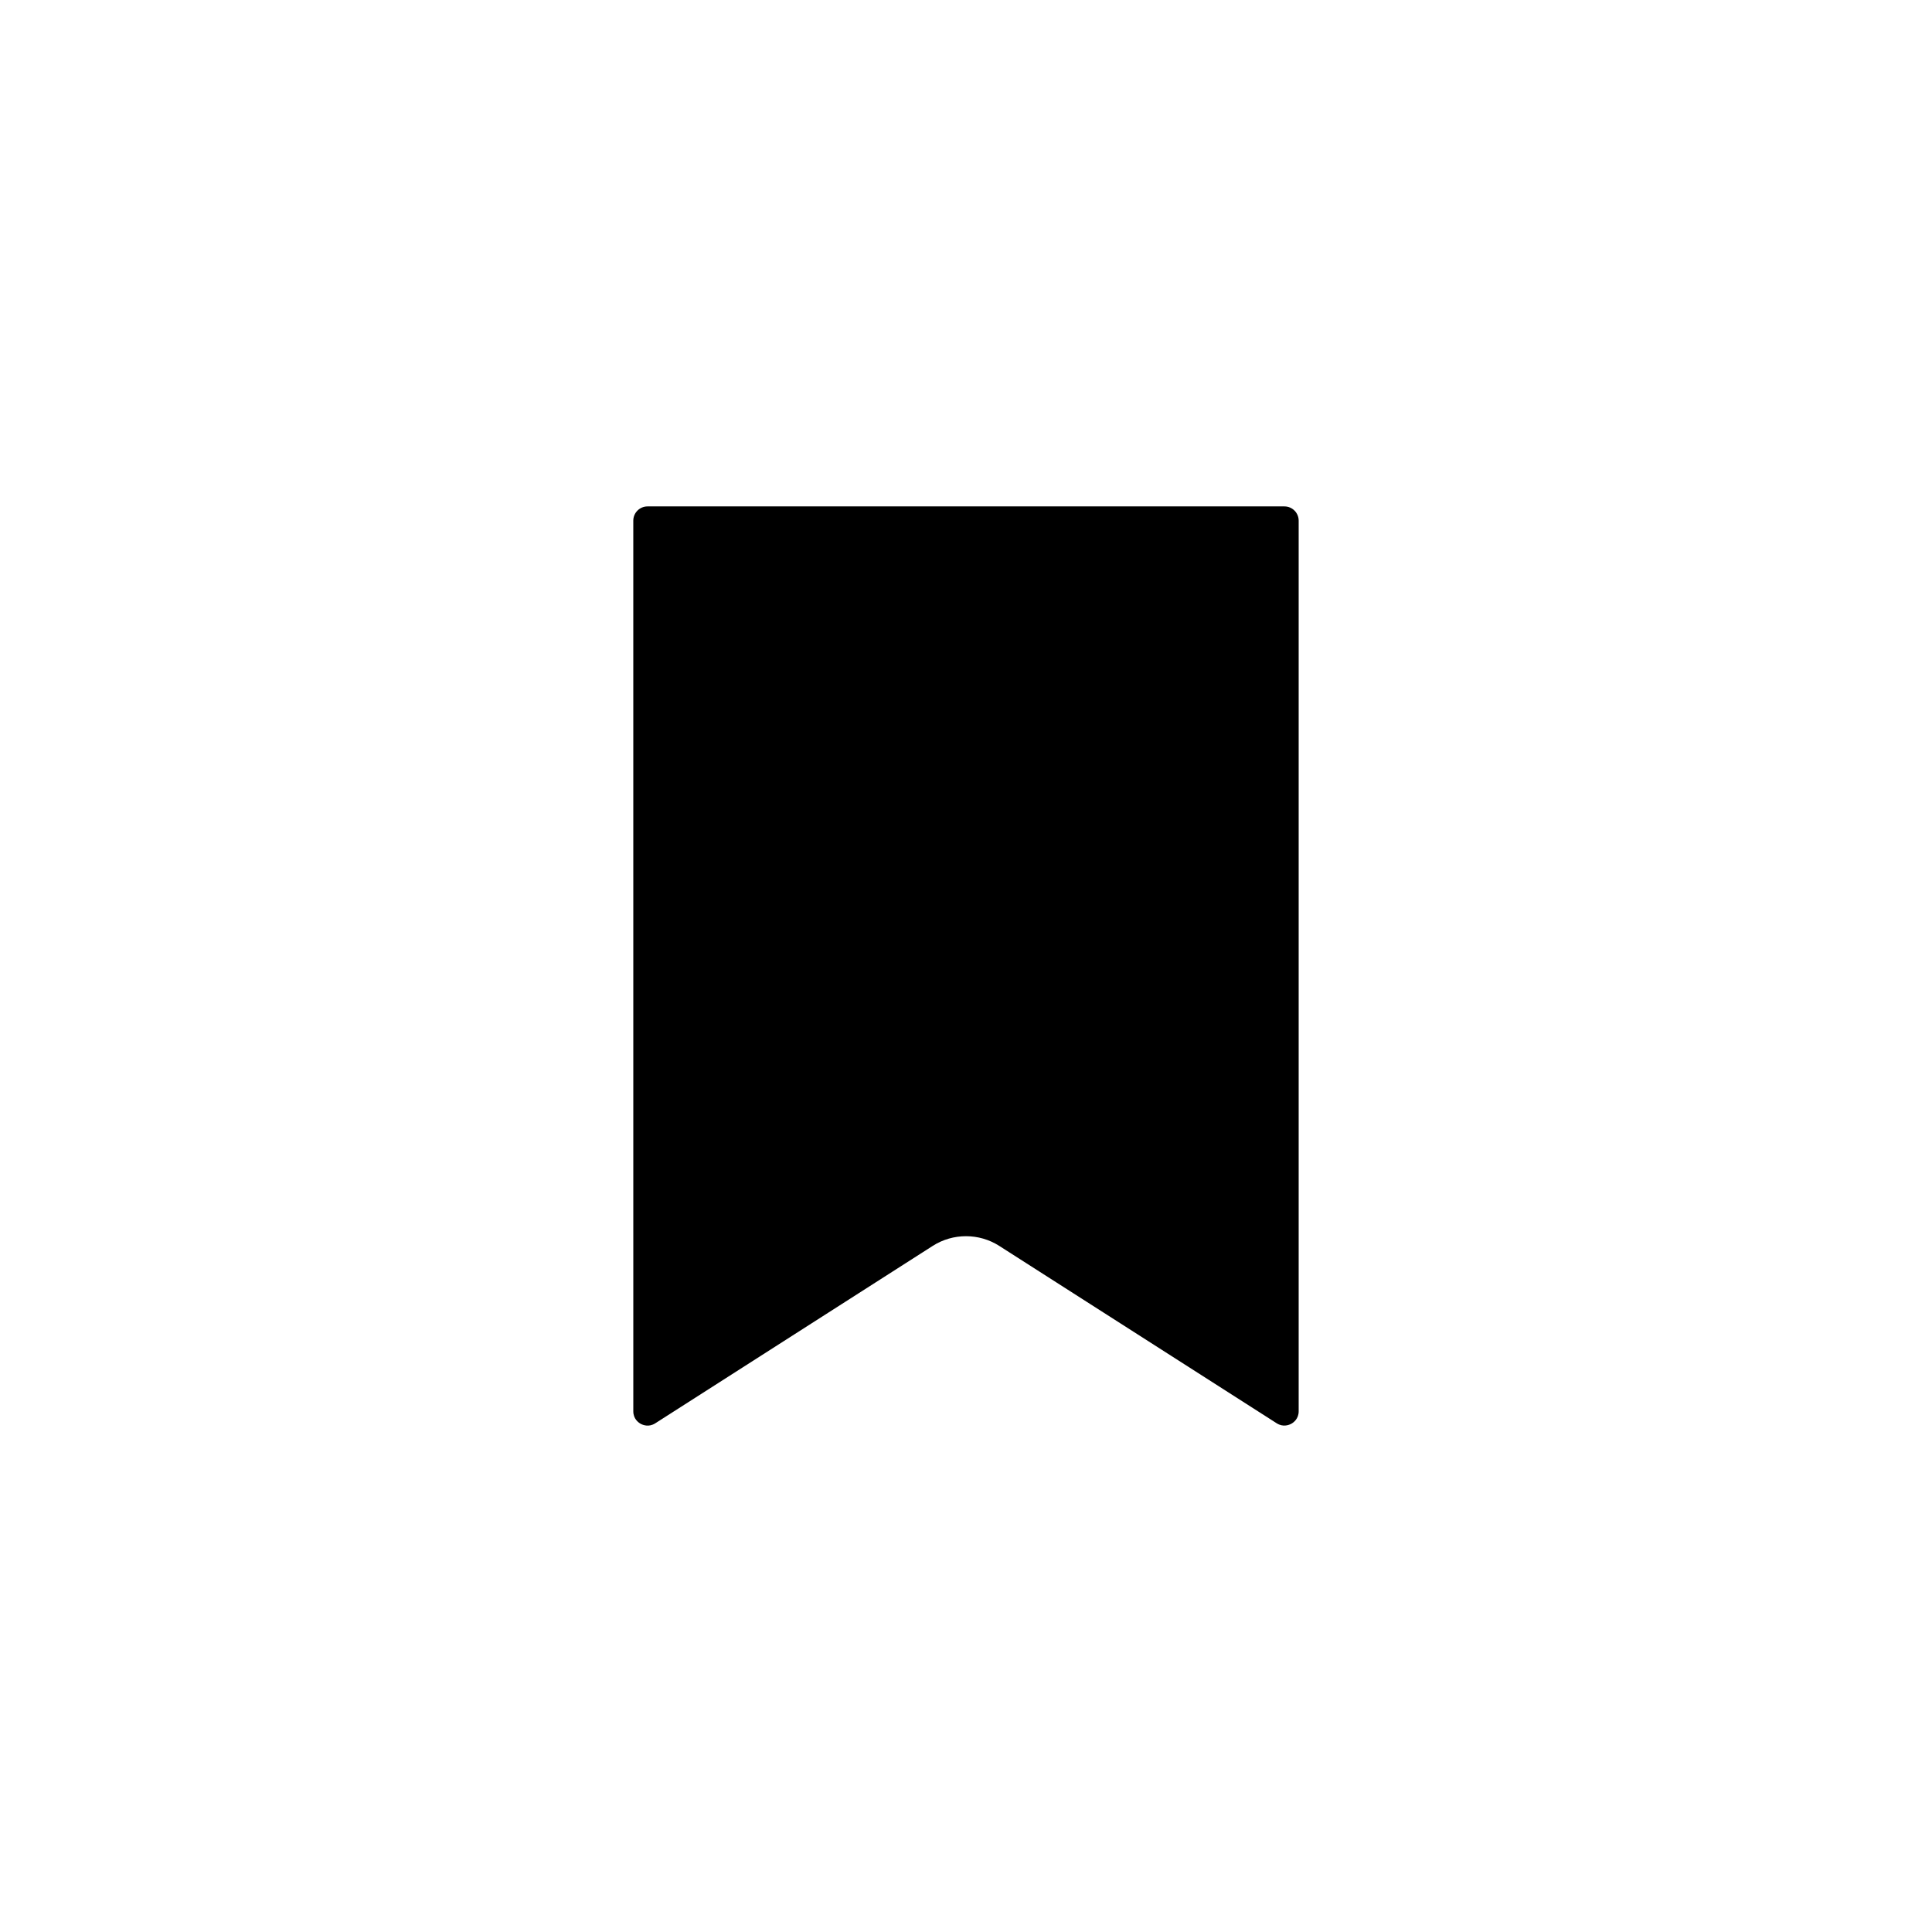 <?xml version="1.0" encoding="UTF-8"?>
<!-- The Best Svg Icon site in the world: iconSvg.co, Visit us! https://iconsvg.co -->
<svg fill="#000000" width="800px" height="800px" version="1.1" viewBox="144 144 512 512" xmlns="http://www.w3.org/2000/svg">
 <path d="m408.82 474.18c-2.68-1.715-5.75-2.574-8.82-2.574-3.066 0-6.141 0.855-8.82 2.57l-73.535 47.02c-1.691 1.082-3.258 0.453-3.848 0.133-0.59-0.324-1.965-1.293-1.965-3.316l-0.004-236.03c0-2.086 1.691-3.777 3.777-3.777h168.78c2.086 0 3.777 1.691 3.777 3.777v236.02c0 2.019-1.371 2.992-1.965 3.316-0.594 0.316-2.156 0.953-3.856-0.133z"/>
</svg>